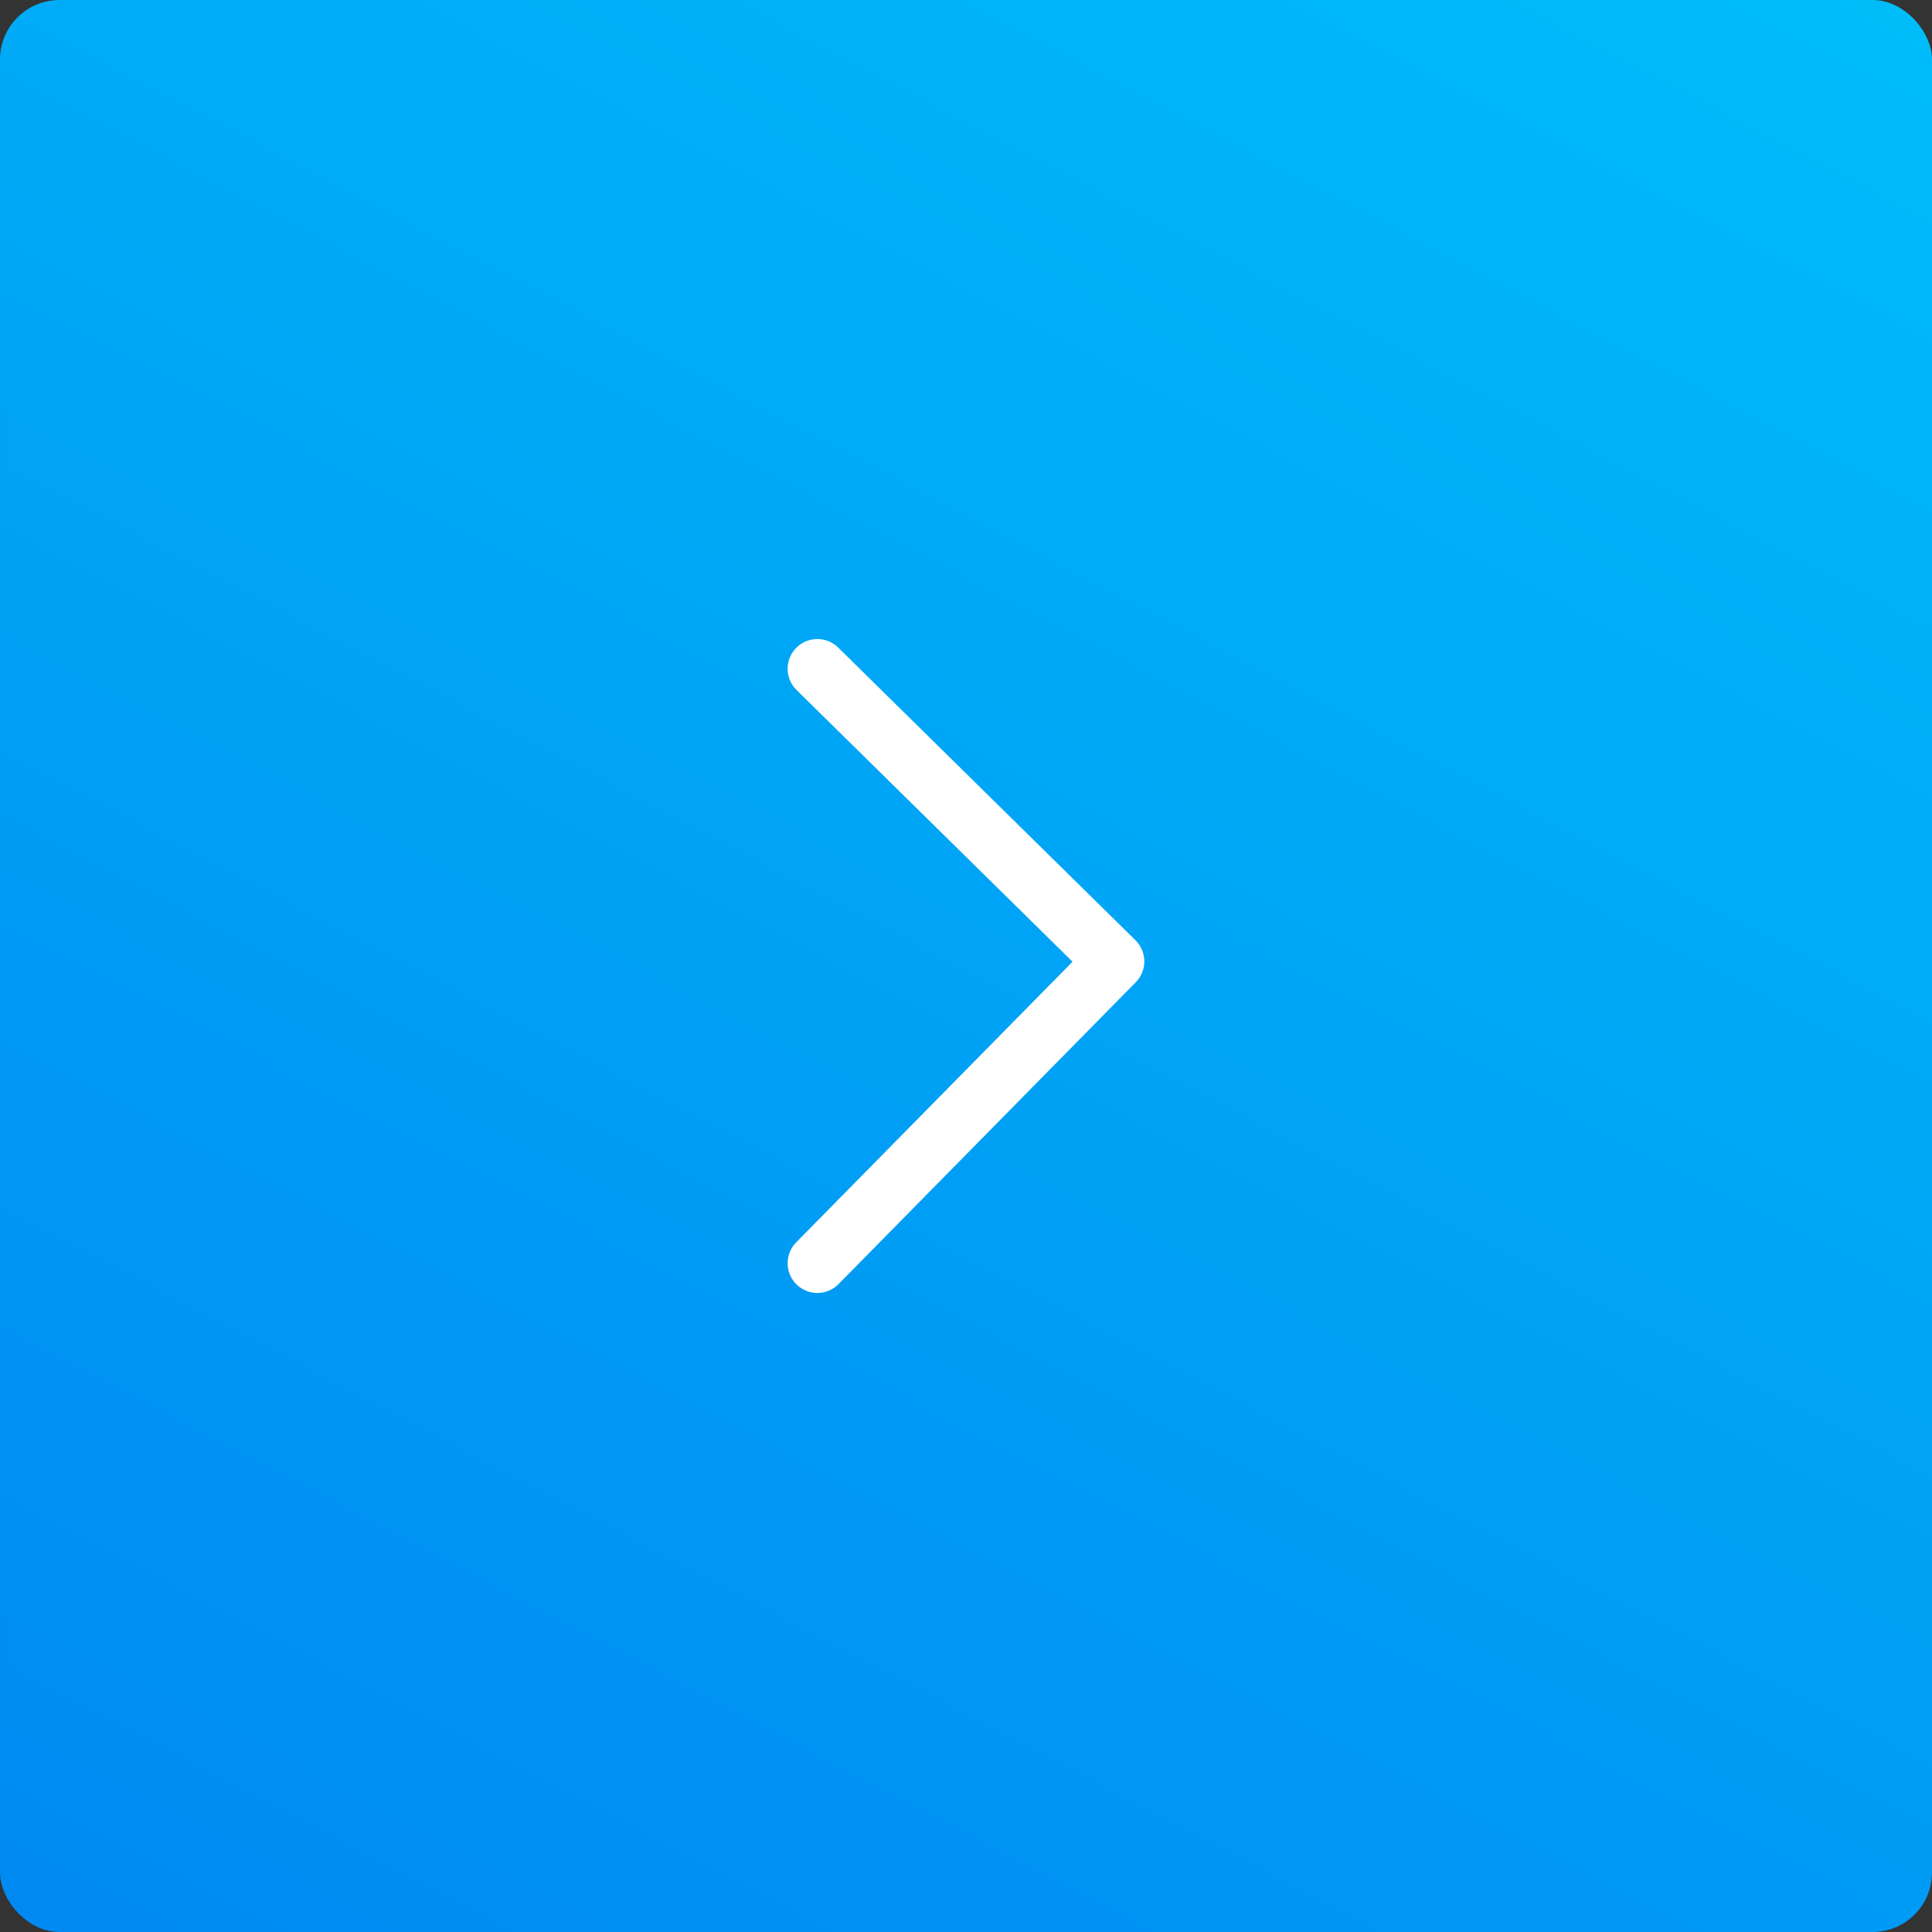 <svg xmlns="http://www.w3.org/2000/svg" xmlns:xlink="http://www.w3.org/1999/xlink" width="65" height="65" viewBox="0 0 65 65">
  <rect x="0" y="0" width="65" height="65" fill="#333333" stroke="none"/>
  <defs>
    <linearGradient id="linear-gradient" x1="0.168" y1="1.362" x2="1.459" y2="-1.096" gradientUnits="objectBoundingBox">
      <stop offset="0" stop-color="#00c6fb"/>
      <stop offset="1" stop-color="#005bea"/>
    </linearGradient>
  </defs>
  <g id="グループ_484" data-name="グループ 484" transform="translate(-1115 -896)">
    <rect id="長方形_1602" data-name="長方形 1602" width="65" height="65" rx="2" transform="translate(1180 961) rotate(180)" fill="url(#linear-gradient)"/>
    <path id="パス_7153" data-name="パス 7153" d="M486.421,3.97l10.155,10,9.845-10" transform="translate(1138.529 1424.921) rotate(-90)" fill="none" stroke="#fff" stroke-linecap="round" stroke-linejoin="round" stroke-width="2"/>
  </g>
</svg>
